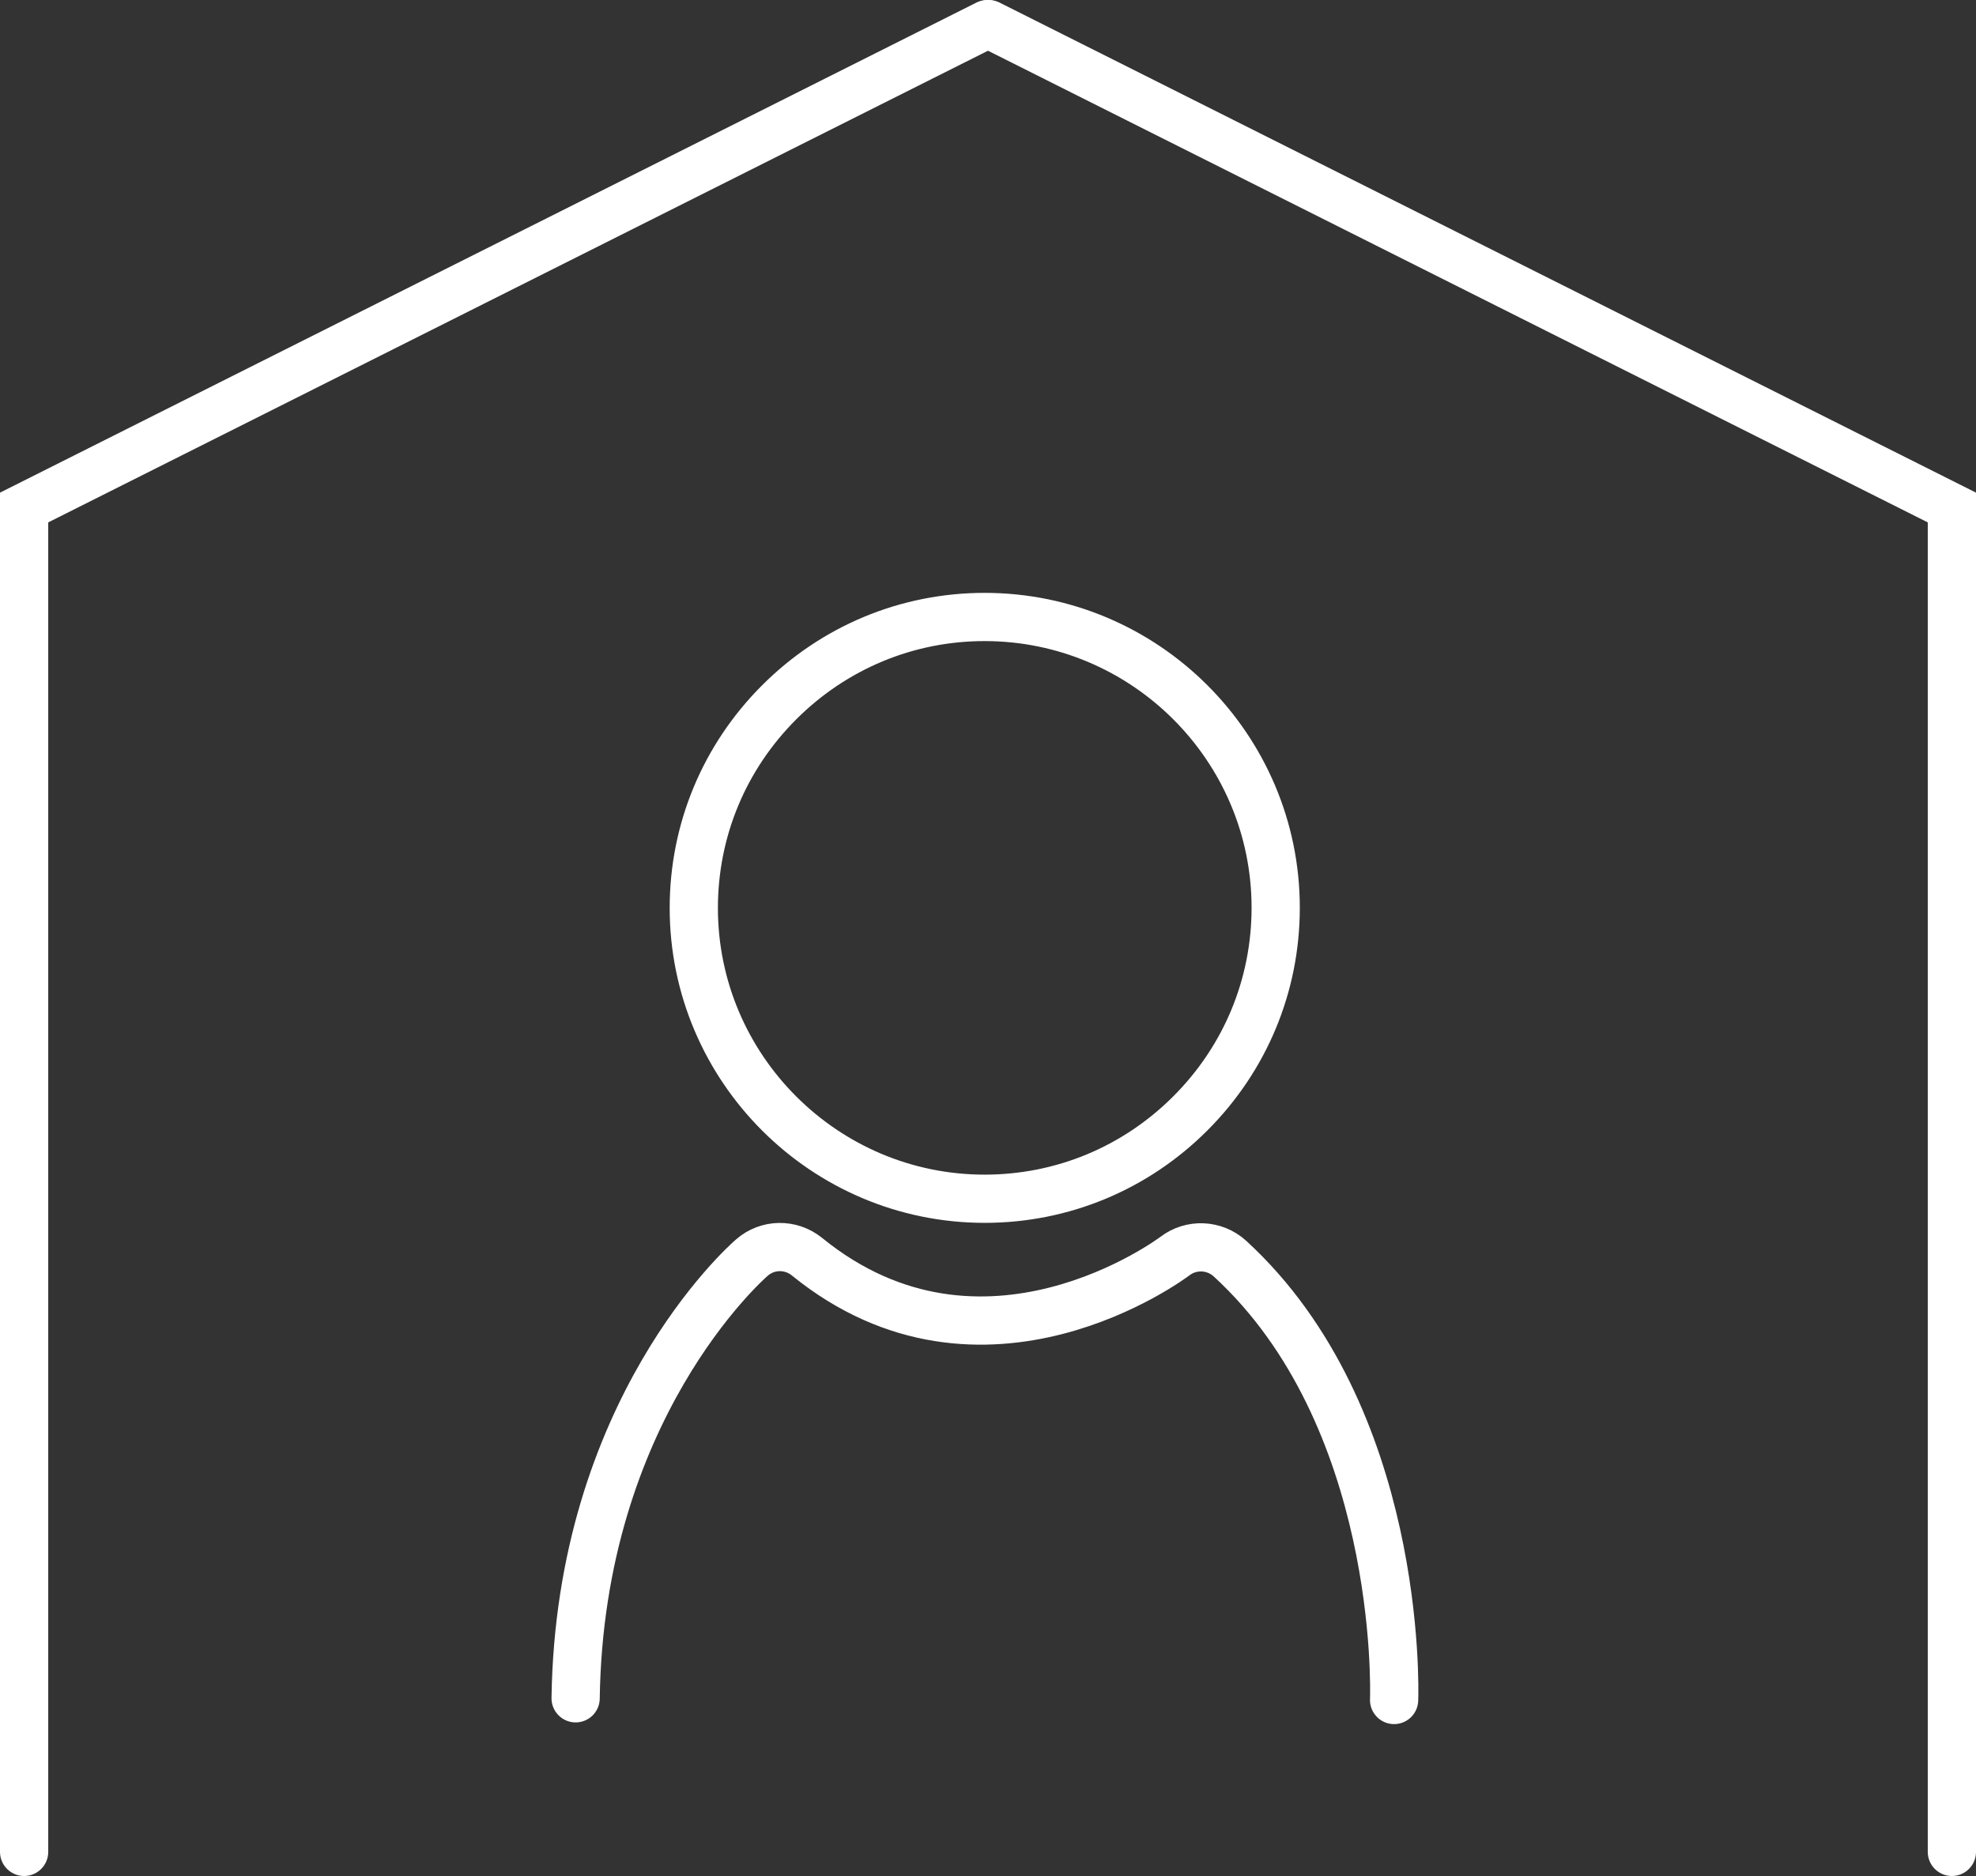 <?xml version="1.0" encoding="utf-8"?>
<!-- Generator: Adobe Illustrator 24.2.0, SVG Export Plug-In . SVG Version: 6.00 Build 0)  -->
<svg version="1.1" id="Layer_1" xmlns="http://www.w3.org/2000/svg" xmlns:xlink="http://www.w3.org/1999/xlink" x="0px" y="0px"
	 viewBox="0 0 81.94 77.81" style="enable-background:new 0 0 81.94 77.81;" xml:space="preserve">
<rect x="0" y="0" width="81.94" height="77.81" fill="#333333" stroke="none"/>
<style type="text/css">
	.st0{fill:none;stroke:#FFFFFF;stroke-width:2;stroke-linecap:round;}
</style>
<path id="XMLID_15_" class="st0" d="M32.31,29.13c-2.28,2.28-3.54,5.31-3.54,8.53c0,6.65,5.42,12.06,12.06,12.06h0
	c3.22,0,6.25-1.26,8.53-3.54c2.28-2.28,3.54-5.31,3.54-8.53c0-6.65-5.42-12.06-12.07-12.06C37.62,25.59,34.59,26.85,32.31,29.13z"/>
<path id="XMLID_9_" class="st0" d="M25.63,72.23 M57.81,70.51c0.02-0.48,0.3-11.79-6.81-18.31c-0.64-0.58-1.6-0.62-2.28-0.1
	c-0.08,0.06-7.95,5.97-15.26,0.02c-0.67-0.54-1.63-0.53-2.28,0.04c-0.29,0.25-7.14,6.34-7.31,18.28"/>
<polyline class="st0" points="40.94,1 1,21.05 1,76.81 "/>
<polyline class="st0" points="41,1 80.94,21.05 80.94,76.81 "/>
</svg>
